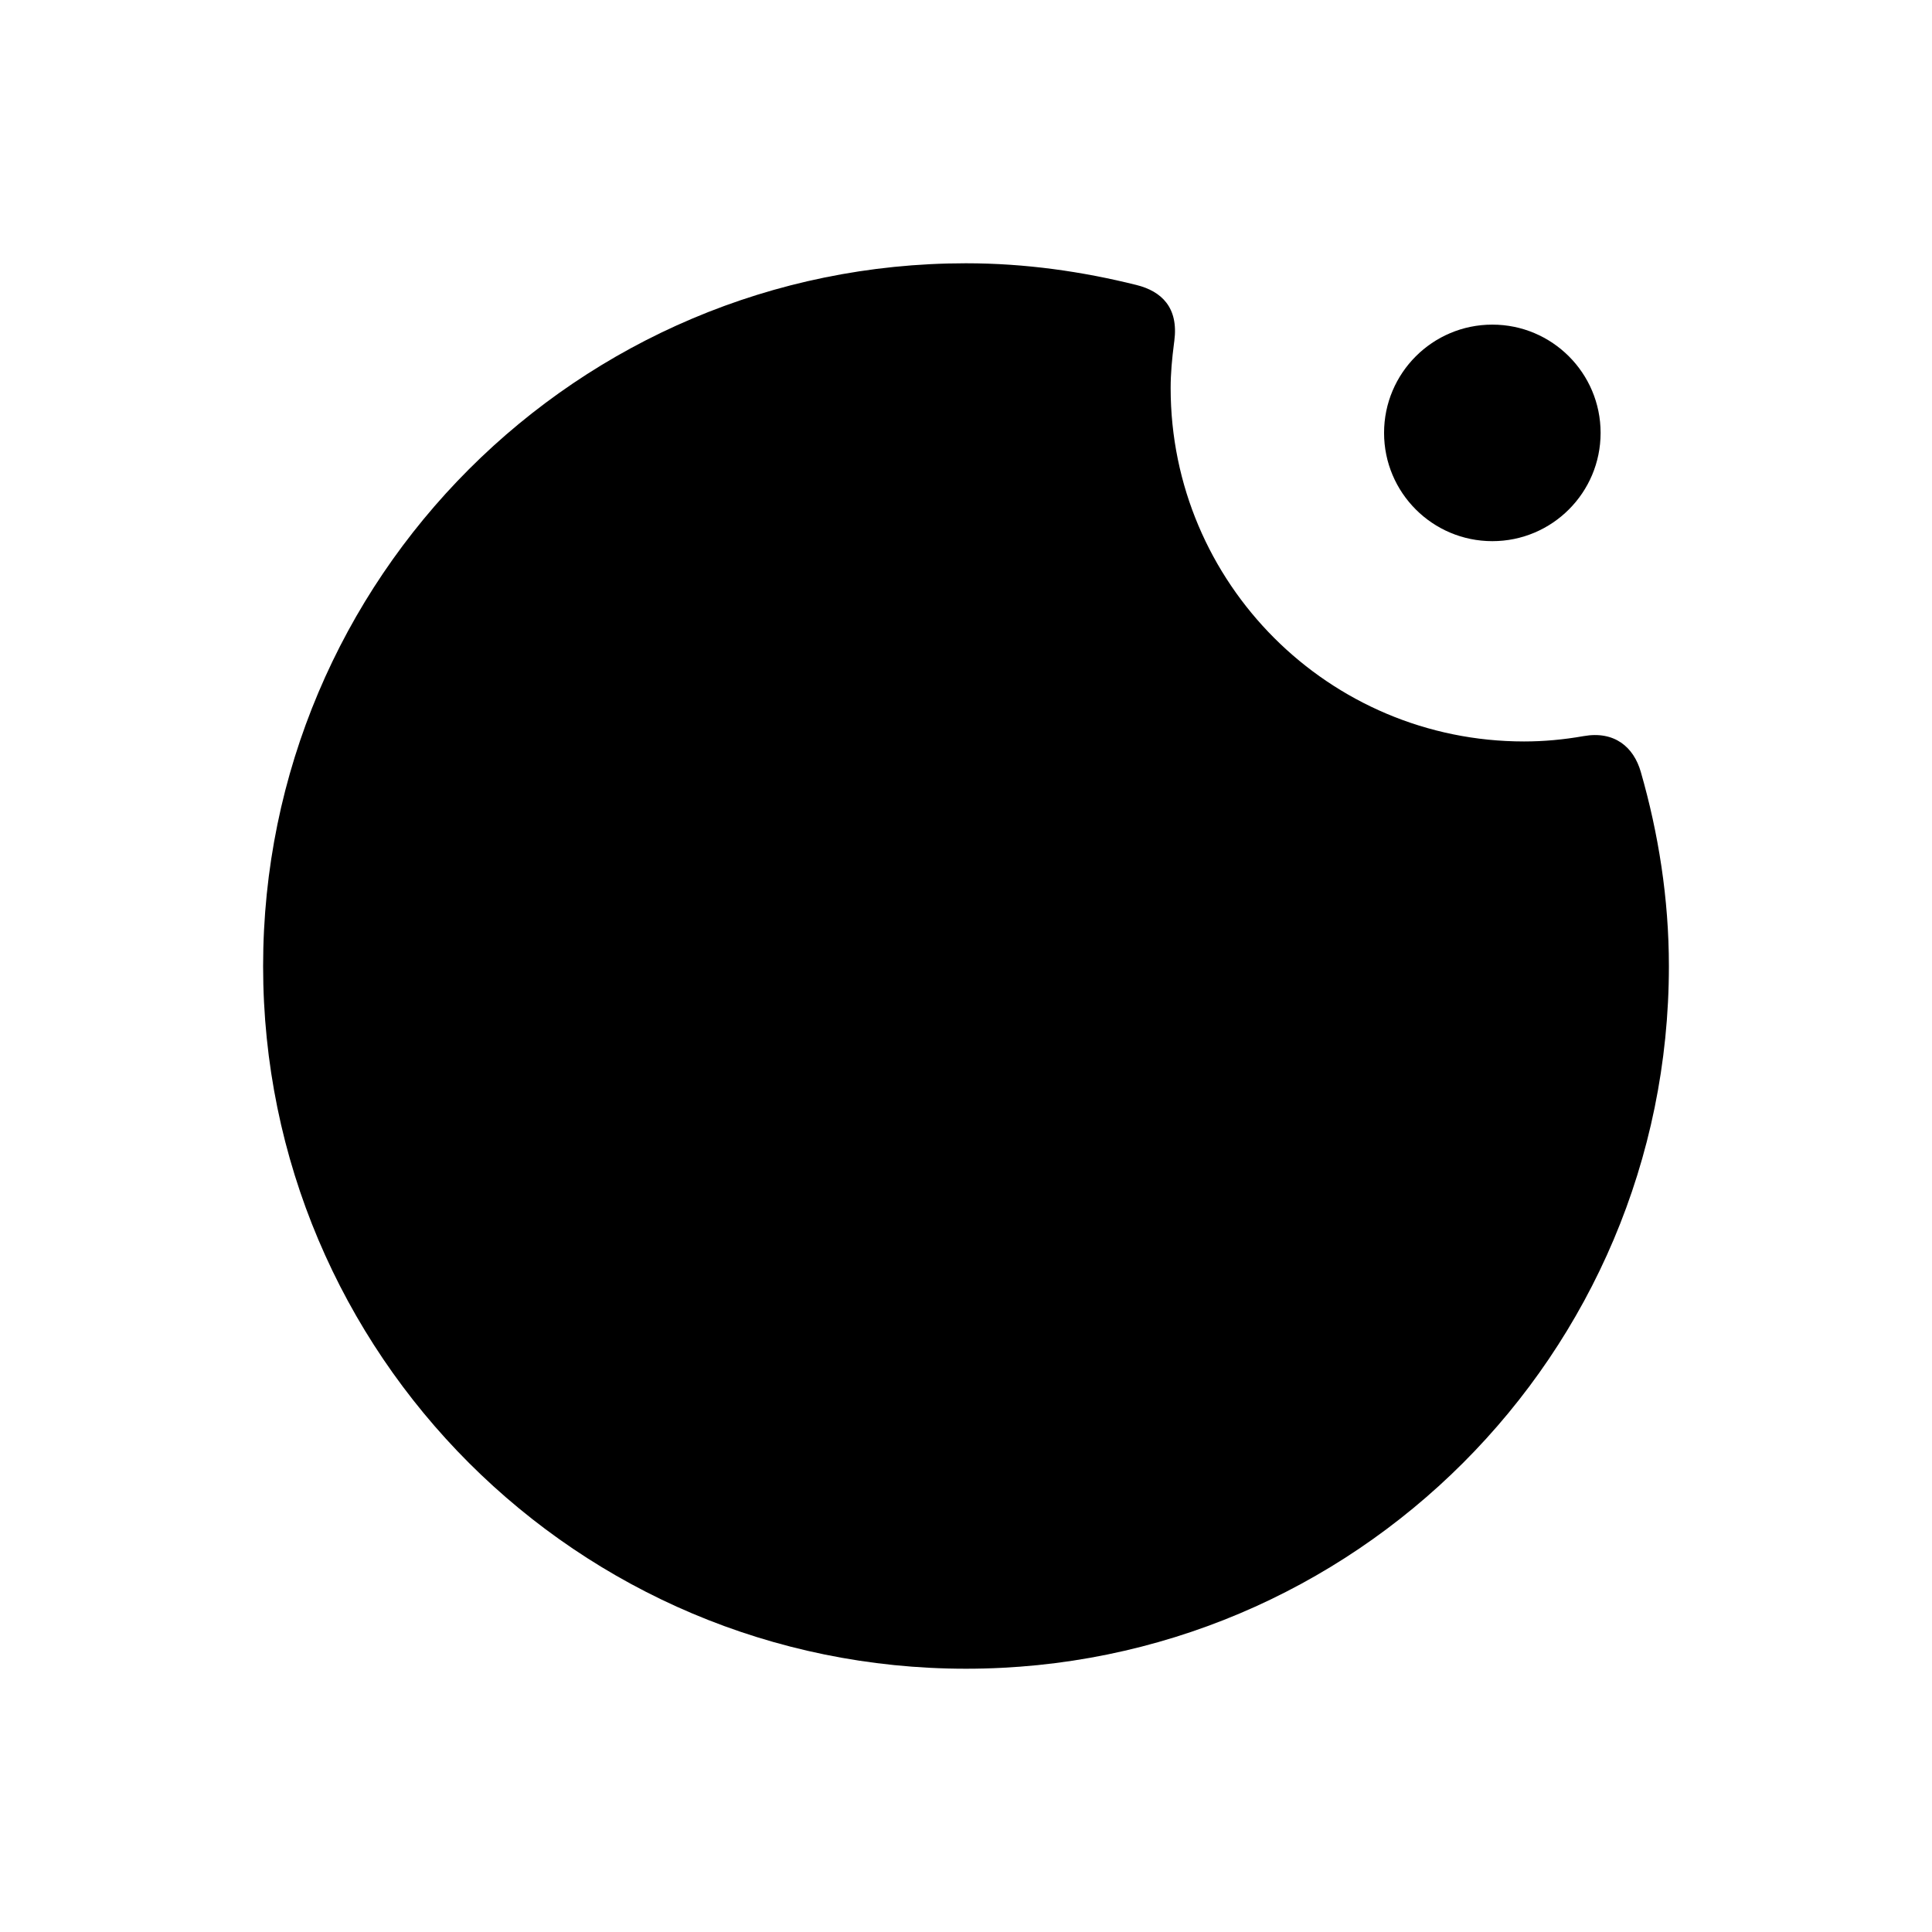 <?xml version="1.0" encoding="UTF-8" standalone="no"?> <svg xmlns="http://www.w3.org/2000/svg" xmlns:vectornator="http://vectornator.io" xmlns:xlink="http://www.w3.org/1999/xlink" height="100%" stroke-miterlimit="10" style="fill-rule:nonzero;clip-rule:evenodd;stroke-linecap:round;stroke-linejoin:round;" version="1.1" viewBox="0 0 2903.04 2903.04" width="100%" xml:space="preserve"> <defs></defs> <g id="Layer-1" vectornator:layerName="Layer 1"> <path d="M1451.52 395.602C868.292 395.603 395.352 868.618 395.351 1451.77C395.352 2035.02 868.39 2507.44 1451.52 2507.44C2034.72 2507.44 2507.69 2034.95 2507.69 1451.77C2507.69 1350.05 2491.99 1252.11 2465.48 1159.84C2454.78 1122.58 2425.98 1097.88 2379.56 1106.08C2349.23 1111.44 2319.47 1114.12 2290.12 1114.12C1996.85 1114.12 1759.03 876.361 1759.02 583.02C1759.02 561.277 1761.07 538.91 1764.12 515.475C1764.26 514.377 1764.41 513.276 1764.55 512.173C1771.09 462.157 1745.39 437.652 1707.77 428.262C1626.35 407.932 1540.62 395.604 1451.52 395.602Z" fill="#000000" fill-rule="nonzero" opacity="1" stroke="none" vectornator:layerName="Curve 3"></path> <path d="M2079.71 650.464C2079.71 560.618 2152.55 487.783 2242.4 487.783C2332.24 487.783 2405.08 560.618 2405.08 650.464C2405.08 740.31 2332.24 813.145 2242.4 813.145C2152.55 813.145 2079.71 740.31 2079.71 650.464Z" fill="#000000" fill-rule="nonzero" opacity="1" stroke="none" vectornator:layerName="Oval 15"></path> </g> </svg> 